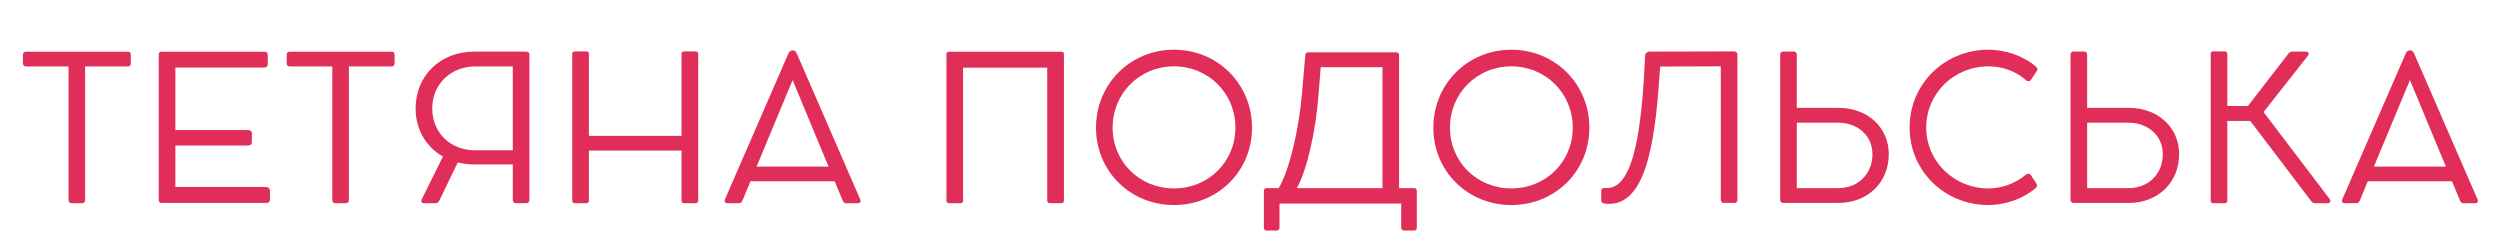 <?xml version="1.0" encoding="UTF-8"?> <svg xmlns="http://www.w3.org/2000/svg" width="5780" height="578" viewBox="0 0 5780 578" fill="none"> <path d="M53.018 146.227C53.018 151.104 55.727 153.633 60.123 153.633H158.443V462.321C158.443 467.198 160.972 469.726 165.547 469.726H189.751C194.327 469.726 196.856 467.198 196.856 462.321V153.633H295.898C299.993 153.633 302.521 150.863 302.521 146.227V126.479C302.521 122.083 299.993 119.555 295.898 119.555H60.123C55.547 119.555 53.018 122.083 53.018 126.479V146.227Z" fill="#E12E59"></path> <path d="M614.266 432.397H405.464V336.425H573.024C578.804 336.425 582.236 333.656 582.236 329.26V308.308C582.236 303.491 578.804 300.722 573.024 300.722H405.464V156.161H611.015C616.073 156.161 619.083 153.392 619.083 148.756V126.479C619.083 122.324 616.073 119.555 611.015 119.555H374.336C369.098 119.555 366.991 121.843 366.991 126.659V461.899C366.991 466.957 369.098 469.245 374.336 469.245H616.073C620.949 469.245 624.141 466.475 624.141 462.08V440.947C624.141 435.648 620.227 432.397 614.266 432.397Z" fill="#E12E59"></path> <path d="M662.84 146.227C662.84 151.104 665.55 153.633 669.945 153.633H768.265V462.321C768.265 467.198 770.794 469.726 775.37 469.726H799.573C804.149 469.726 806.678 467.198 806.678 462.321V153.633H905.721C909.815 153.633 912.344 150.863 912.344 146.227V126.479C912.344 122.083 909.815 119.555 905.721 119.555H669.945C665.369 119.555 662.84 122.083 662.84 126.479V146.227Z" fill="#E12E59"></path> <path d="M1216.68 119.314H1096.75C1018.06 119.314 960.918 174.585 960.918 250.749C960.918 299.818 985.363 339.857 1024.02 361.953L975.007 460.936C972.659 465.572 974.766 469.726 979.823 469.726H1007.64C1010.65 469.726 1014.14 467.198 1015.71 463.706L1058.34 375.561C1070.32 378.511 1083.2 380.136 1096.75 380.136H1185.62V462.321C1185.62 466.957 1188.39 469.726 1192.78 469.726H1216.68C1221.32 469.726 1224.09 466.957 1224.09 462.321V126.479C1224.09 122.324 1221.32 119.314 1216.68 119.314ZM1099.04 347.443C1040.81 347.443 999.391 306.923 999.391 250.508C999.391 194.333 1042.44 153.633 1099.04 153.633H1185.62V347.443H1099.04Z" fill="#E12E59"></path> <path d="M1608.31 118.832H1581.34C1577.67 118.832 1575.62 120.939 1575.62 124.612V314.088H1361.52V124.612C1361.52 120.939 1359.41 118.832 1355.74 118.832H1329.07C1325.15 118.832 1323.05 120.939 1323.05 124.612V463.946C1323.05 467.619 1325.15 469.726 1329.07 469.726H1355.74C1359.41 469.726 1361.52 467.619 1361.52 463.946V348.166H1575.62V463.946C1575.62 467.619 1577.67 469.726 1581.34 469.726H1608.31C1611.99 469.726 1614.27 467.619 1614.27 463.946V124.612C1614.27 120.939 1611.99 118.832 1608.31 118.832Z" fill="#E12E59"></path> <path d="M1988.82 460.936L1841.98 123.227C1840.35 119.314 1836.86 116.544 1833.43 116.544H1831.56C1828.13 116.544 1824.7 119.073 1823.07 122.987L1676.16 460.755C1673.87 466.234 1676.16 469.726 1682.18 469.726H1708.85C1712.35 469.726 1715.36 466.957 1716.68 463.465L1735.11 419.031H1929.64L1948.3 463.706C1949.69 467.198 1952.46 469.907 1955.89 469.907H1983.04C1988.82 469.907 1991.11 465.993 1988.82 460.936ZM1749.19 385.194L1832.52 185.182L1915.61 385.194H1749.19Z" fill="#E12E59"></path> <path d="M2453.87 119.555H2194.19C2190.28 119.555 2188.17 121.361 2188.17 125.274V463.946C2188.17 467.619 2190.28 469.726 2194.19 469.726H2220.86C2224.54 469.726 2226.64 467.619 2226.64 463.946V156.402H2421.18V463.946C2421.18 467.619 2423.46 469.726 2427.14 469.726H2453.87C2457.54 469.726 2459.83 467.619 2459.83 463.946V125.274C2459.83 121.361 2457.54 119.555 2453.87 119.555Z" fill="#E12E59"></path> <path d="M2533.94 295.182C2533.94 396.031 2613.35 474.061 2714.2 474.061C2815.29 474.061 2894.71 396.031 2894.71 295.182C2894.71 194.153 2815.29 114.919 2714.2 114.919C2613.35 114.919 2533.94 194.153 2533.94 295.182ZM2572.41 295.182C2572.41 215.527 2634.79 153.392 2714.2 153.392C2793.86 153.392 2856.23 215.527 2856.23 295.182C2856.23 374.176 2793.86 435.649 2714.2 435.649C2634.79 435.649 2572.41 374.176 2572.41 295.182Z" fill="#E12E59"></path> <path d="M3269.49 434.926H3234.69V127.141C3234.69 123.227 3231.98 120.939 3228.24 120.939H3023.84C3020.59 120.939 3018.06 123.227 3017.88 127.141L3010.47 213.239C3003.13 301.866 2980.07 396.272 2956.16 434.926H2928.29C2923.47 434.926 2922.08 438.418 2922.08 440.947V526.322C2922.08 531.199 2925.28 533.005 2927.38 533.005H2952.01C2955.92 533.005 2958.21 529.995 2958.21 526.322V470.629H3239.56V526.322C3239.56 529.995 3241.85 533.005 3245.76 533.005H3270.39C3272.5 533.005 3275.69 531.199 3275.69 526.322V440.947C3275.69 438.418 3274.3 434.926 3269.49 434.926ZM3196.27 434.926H2998.31C3020.59 396.031 3042.26 305.779 3048.7 216.008L3053.52 155.439H3196.27V434.926Z" fill="#E12E59"></path> <path d="M3313.89 295.182C3313.89 396.031 3393.3 474.061 3494.15 474.061C3595.24 474.061 3674.65 396.031 3674.65 295.182C3674.65 194.153 3595.24 114.919 3494.15 114.919C3393.3 114.919 3313.89 194.153 3313.89 295.182ZM3352.36 295.182C3352.36 215.527 3414.73 153.392 3494.15 153.392C3573.81 153.392 3636.18 215.527 3636.18 295.182C3636.18 374.176 3573.81 435.649 3494.15 435.649C3414.73 435.649 3352.36 374.176 3352.36 295.182Z" fill="#E12E59"></path> <path d="M3803.54 128.526C3796.44 286.693 3779.58 434.685 3715.82 434.685H3709.14C3704.8 434.685 3702.03 437.033 3702.03 440.947V463.705C3702.03 467.198 3705.22 469.907 3709.86 470.629C3711.91 471.111 3716.06 471.292 3720.46 471.292C3812.09 471.292 3828.17 305.538 3838.34 153.873L3978.51 153.392V461.658C3978.51 466.234 3981.28 469.245 3985.43 469.245H4010.54C4014.45 469.245 4016.98 466.475 4016.98 461.899V126.9C4016.98 121.602 4013.49 118.832 4008.67 118.832L3813 119.314C3807.94 119.314 3803.78 123.709 3803.54 128.526Z" fill="#E12E59"></path> <path d="M4250.39 249.364H4154.18V126.479C4154.18 122.083 4151.41 119.073 4147.01 119.073H4123.05C4118.47 119.073 4115.71 122.083 4115.71 126.479V462.08C4115.71 466.234 4118.72 469.245 4123.05 469.245C4127.69 469.245 4134.13 469.245 4139.67 469.245H4250.15C4317.82 469.245 4366.89 422.041 4366.89 356.414C4366.89 295.664 4319.21 249.364 4250.39 249.364ZM4250.15 434.926H4154.18V283.683H4250.15C4295.97 283.683 4329.14 314.75 4329.14 356.414C4329.14 401.992 4295.97 434.926 4250.15 434.926Z" fill="#E12E59"></path> <path d="M4683.62 403.859C4659.24 424.811 4626.79 435.649 4597.34 435.649C4517.87 435.649 4453.45 373.453 4453.45 294.761C4453.45 216.008 4517.45 153.392 4597.34 153.392C4627.93 153.392 4659.24 163.507 4684.1 185.362C4688.92 189.517 4693.32 187.711 4694.94 185.362L4709.45 163.748C4711.02 161.46 4711.5 157.546 4706.44 153.392C4676.52 128.044 4634.61 114.919 4597.34 114.919C4495.77 114.919 4414.97 194.153 4414.97 294.761C4414.97 395.128 4495.77 474.061 4597.34 474.061C4635.52 474.061 4676.52 460.033 4705.54 435.649C4709.45 432.879 4710.84 428.243 4708.97 425.714L4694.7 403.859C4692.17 400.848 4687.36 400.848 4683.62 403.859Z" fill="#E12E59"></path> <path d="M4921.68 249.364H4825.47V126.479C4825.47 122.083 4822.7 119.073 4818.3 119.073H4794.34C4789.76 119.073 4786.99 122.083 4786.99 126.479V462.08C4786.99 466.234 4790 469.245 4794.34 469.245C4798.98 469.245 4805.42 469.245 4810.96 469.245H4921.44C4989.11 469.245 5038.18 422.041 5038.18 356.414C5038.18 295.664 4990.5 249.364 4921.68 249.364ZM4921.44 434.926H4825.47V283.683H4921.44C4967.26 283.683 5000.43 314.75 5000.43 356.414C5000.43 401.992 4967.26 434.926 4921.44 434.926Z" fill="#E12E59"></path> <path d="M5386.46 460.514L5233.35 259.057L5336.07 128.526C5339.08 124.371 5337.45 119.314 5331.91 119.314H5300.6C5297.35 119.314 5293.44 119.976 5290.49 124.371L5197.22 245.029H5149.6V124.612C5149.6 120.939 5147.25 118.832 5143.58 118.832H5116.67C5112.99 118.832 5111.13 120.939 5111.13 124.612V463.946C5111.13 467.619 5112.99 469.726 5116.67 469.726H5143.58C5147.25 469.726 5149.6 467.619 5149.6 463.946V279.528H5202.52L5343.89 465.572C5346.18 468.342 5348.95 469.726 5351.72 469.726H5382.31C5387.6 469.726 5389.47 464.428 5386.46 460.514Z" fill="#E12E59"></path> <path d="M5728.1 460.936L5581.25 123.227C5579.63 119.314 5576.13 116.544 5572.7 116.544H5570.84C5567.4 116.544 5563.97 119.073 5562.35 122.987L5415.44 460.755C5413.15 466.234 5415.44 469.726 5421.46 469.726H5448.13C5451.62 469.726 5454.63 466.957 5455.96 463.465L5474.38 419.031H5668.92L5687.58 463.706C5688.96 467.198 5691.73 469.907 5695.17 469.907H5722.32C5728.1 469.907 5730.39 465.993 5728.1 460.936ZM5488.47 385.194L5571.8 185.182L5654.89 385.194H5488.47Z" fill="#E12E59"></path> </svg> 